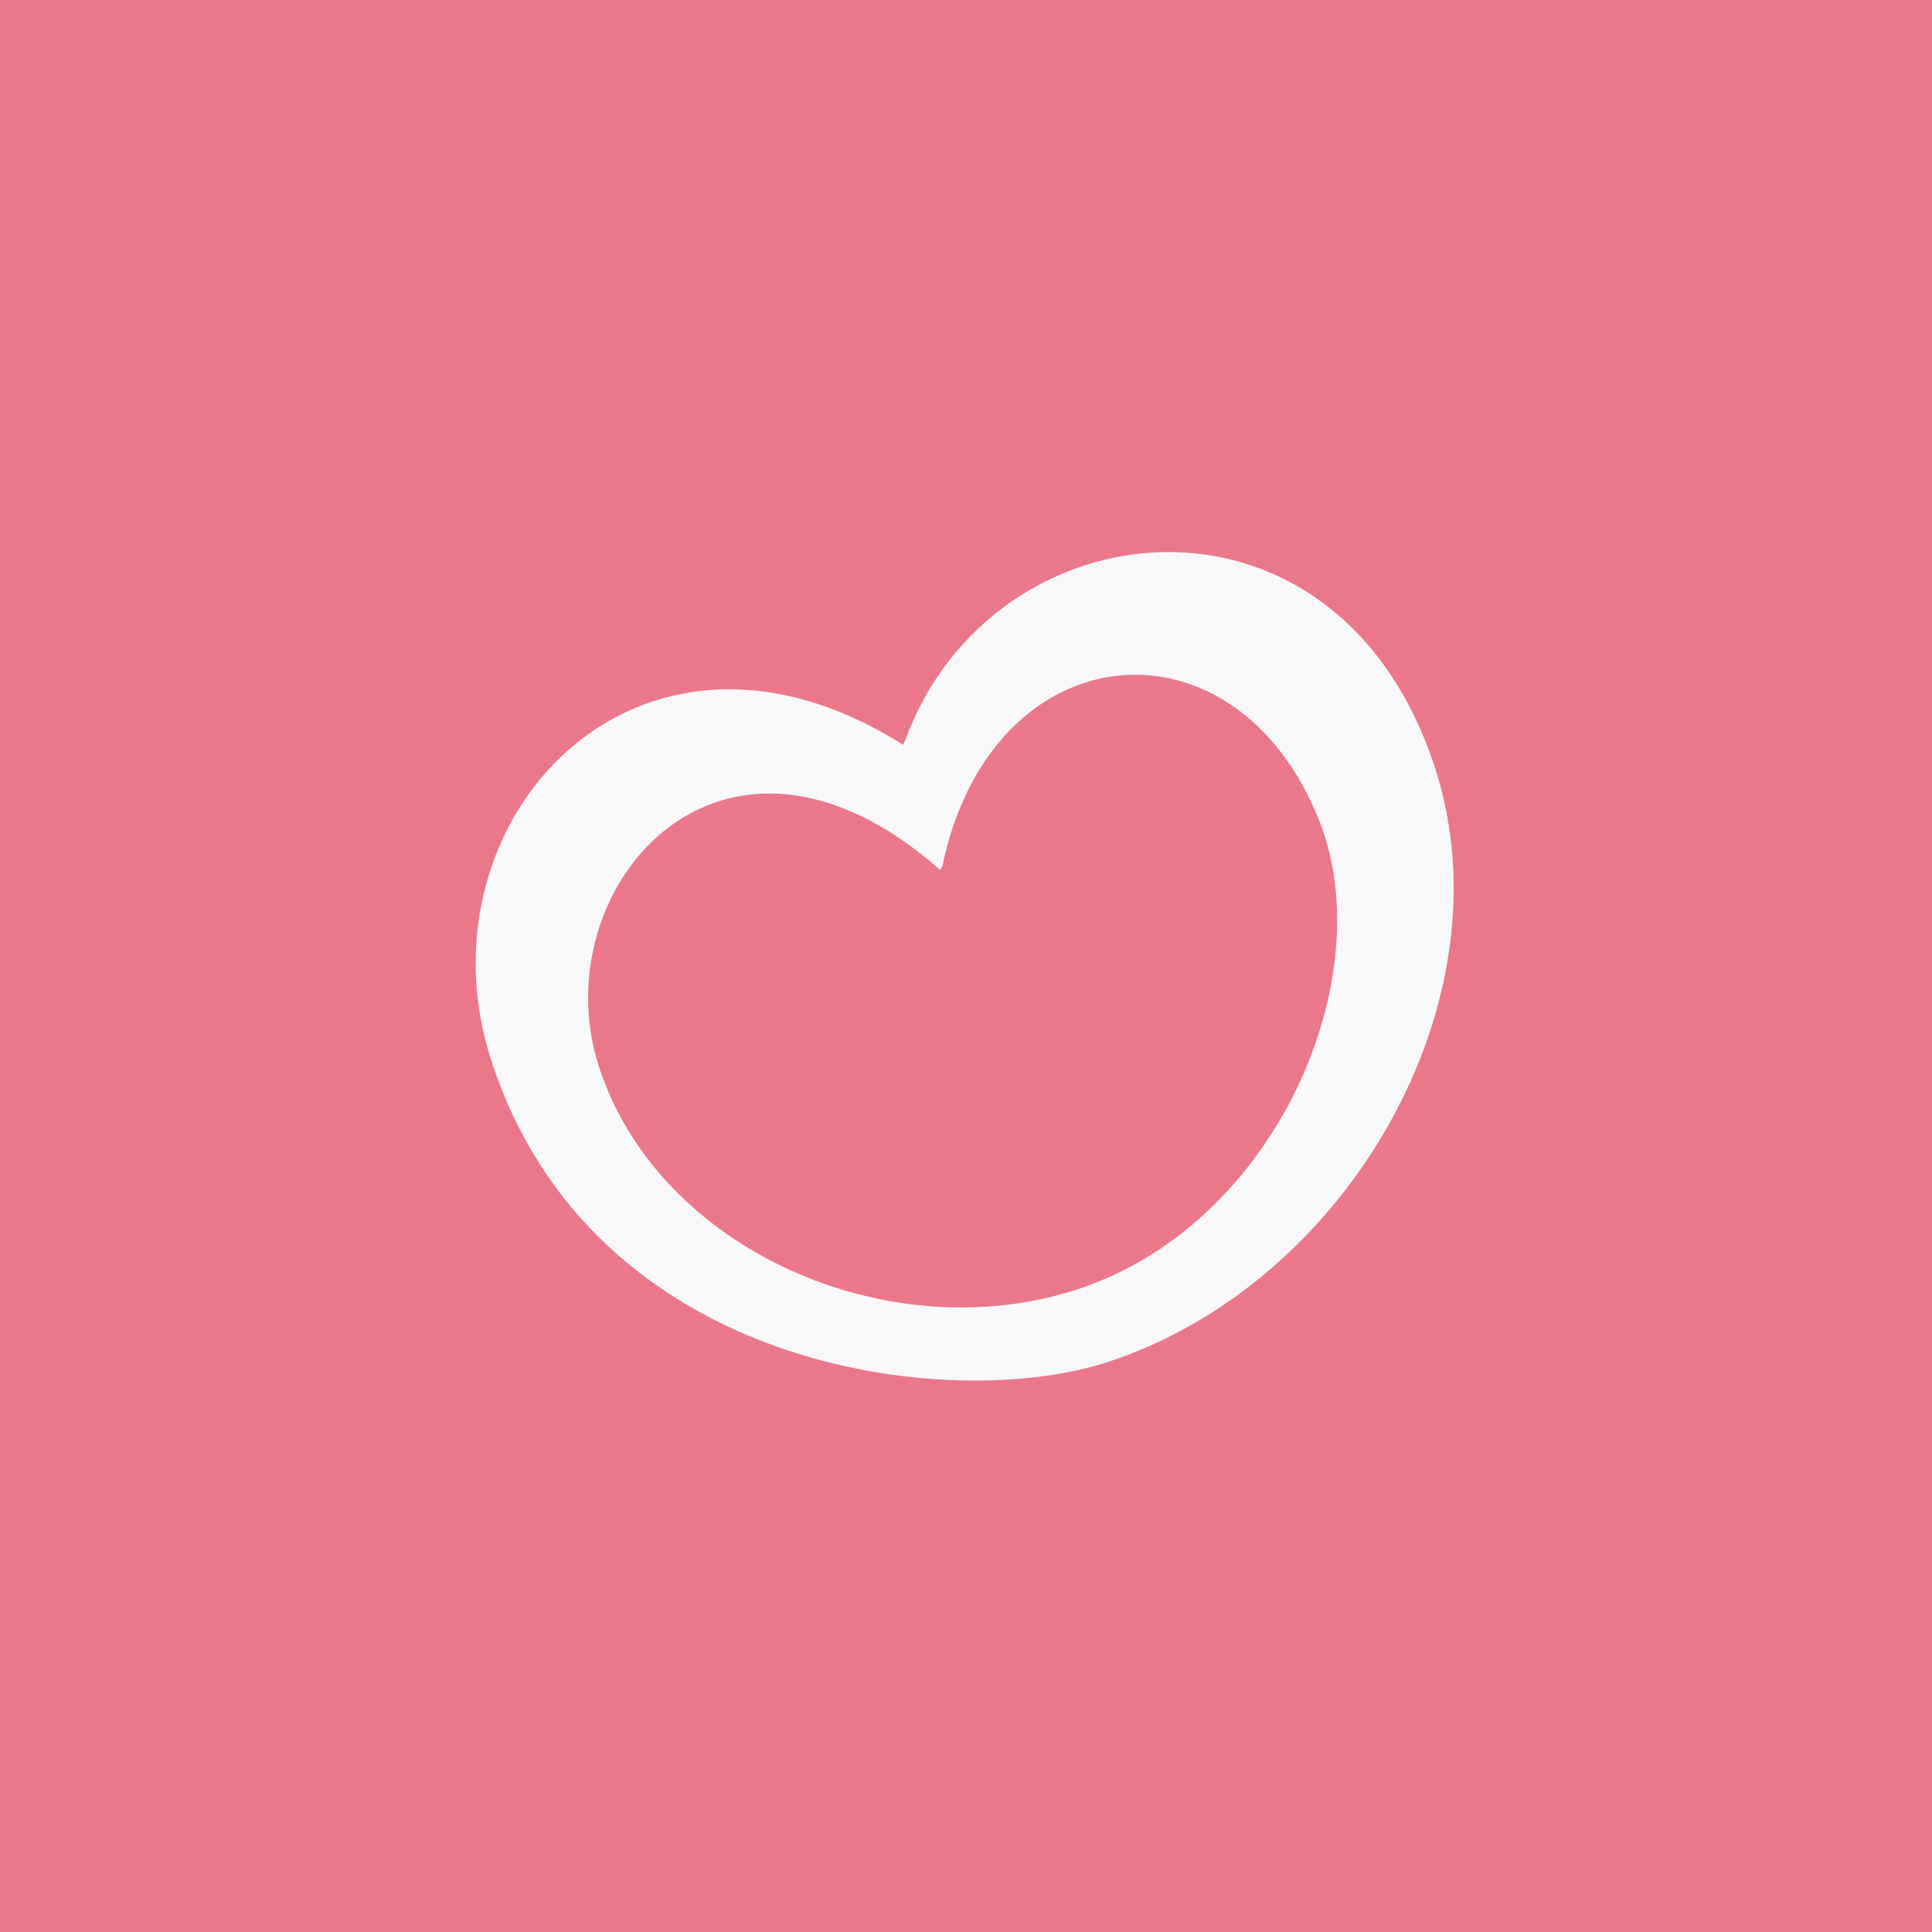 <?xml version="1.0" encoding="UTF-8"?>
<svg data-bbox="0 0 32 32" xmlns="http://www.w3.org/2000/svg" viewBox="0 0 32 32" height="32" width="32" data-type="color">
    <g>
        <path fill="#EB788A" d="M0 0h32v32H0z" data-color="1"/>
        <path fill="#F8F8FB" d="M8.138 17.568c1.673 5.147 7.596 5.84 10.198 4.995 3.98-1.293 6.686-5.985 5.432-9.846-1.623-4.993-7.348-4.385-8.777-.45l-.034.069c-4.402-2.781-8.107 1.268-6.819 5.231m1.783.103c-.954-2.934 2.019-6.46 5.654-3.26l.034-.067c.817-3.908 4.871-4.258 6.252-.723 1.006 2.575-.712 6.662-4.029 7.74-3.112 1.011-6.924-.653-7.911-3.69" clip-rule="evenodd" fill-rule="evenodd" data-color="2"/>
    </g>
</svg>
